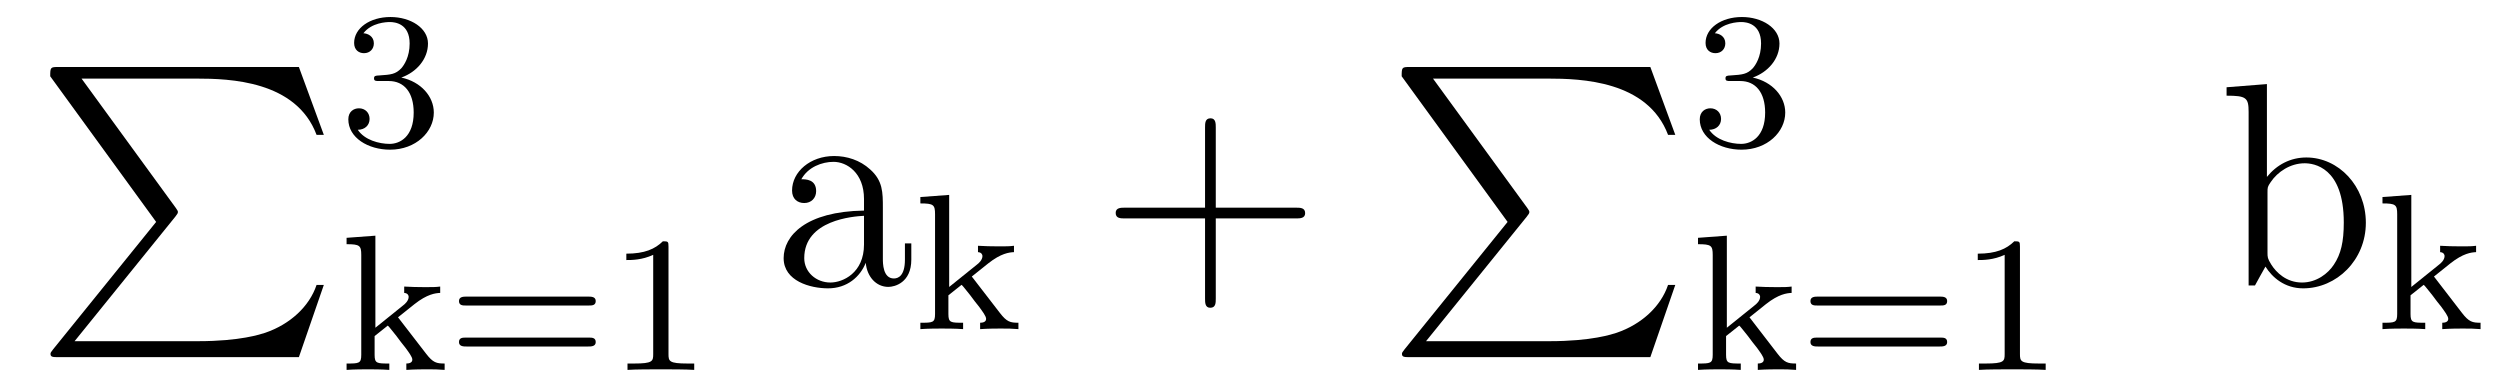 <?xml version='1.0' encoding='UTF-8'?>
<!-- This file was generated by dvisvgm 2.8.1 -->
<svg version='1.1' xmlns='http://www.w3.org/2000/svg' xmlns:xlink='http://www.w3.org/1999/xlink' width='103pt' height='16pt' viewBox='0 -16 103 16'>
<g id='page1'>
<g transform='matrix(1 0 0 -1 -127 650)'>
<path d='M133.433 656.857L129.189 651.609C129.093 651.489 129.081 651.465 129.081 651.417C129.081 651.286 129.189 651.286 129.404 651.286H139.314L140.342 654.262H140.043C139.744 653.366 138.943 652.637 137.928 652.29C137.736 652.23 136.911 651.943 135.154 651.943H130.073L134.222 657.072C134.305 657.179 134.329 657.215 134.329 657.263C134.329 657.311 134.317 657.323 134.246 657.43L130.36 662.762H135.094C136.457 662.762 139.207 662.678 140.043 660.443H140.342L139.314 663.24H129.404C129.081 663.24 129.069 663.228 129.069 662.857L133.433 656.857Z'/>
<path d='M143.016 662.662C143.646 662.662 144.044 662.199 144.044 661.362C144.044 660.367 143.478 660.072 143.056 660.072C142.617 660.072 142.02 660.231 141.741 660.653C142.028 660.653 142.227 660.837 142.227 661.1C142.227 661.355 142.044 661.538 141.789 661.538C141.574 661.538 141.351 661.402 141.351 661.084C141.351 660.327 142.163 659.833 143.072 659.833C144.132 659.833 144.873 660.566 144.873 661.362C144.873 662.024 144.347 662.63 143.534 662.805C144.163 663.028 144.633 663.57 144.633 664.207C144.633 664.845 143.917 665.299 143.088 665.299C142.235 665.299 141.59 664.837 141.59 664.231C141.59 663.936 141.789 663.809 141.996 663.809C142.243 663.809 142.403 663.984 142.403 664.215C142.403 664.51 142.148 664.622 141.972 664.63C142.307 665.068 142.92 665.092 143.064 665.092C143.271 665.092 143.877 665.028 143.877 664.207C143.877 663.649 143.646 663.315 143.534 663.187C143.295 662.94 143.112 662.924 142.626 662.892C142.474 662.885 142.41 662.877 142.41 662.773C142.41 662.662 142.482 662.662 142.617 662.662H143.016Z'/>
<path d='M143.398 652.927L144.076 653.469C144.602 653.884 144.936 653.923 145.136 653.932V654.194C144.944 654.17 144.833 654.17 144.506 654.17C144.116 654.17 144.004 654.178 143.653 654.194V653.932C143.805 653.923 143.837 653.82 143.837 653.772C143.837 653.605 143.678 653.469 143.614 653.422L142.466 652.497V656.29L141.279 656.202V655.939C141.821 655.939 141.884 655.884 141.884 655.493V651.382C141.884 651.023 141.789 651.023 141.279 651.023V650.76C141.59 650.784 142.02 650.784 142.155 650.784C142.315 650.784 142.729 650.784 143.04 650.76V651.023C142.53 651.023 142.434 651.023 142.434 651.382V652.154L142.976 652.585C143 652.585 143.207 652.306 143.335 652.154C143.454 651.987 143.582 651.828 143.709 651.668C143.821 651.509 143.988 651.302 143.988 651.182C143.988 651.047 143.837 651.023 143.741 651.023V650.76C144.084 650.784 144.442 650.784 144.578 650.784C144.881 650.784 145.04 650.784 145.319 650.76V651.023C144.984 651.023 144.841 651.055 144.554 651.429L143.398 652.927ZM151.265 653.413C151.384 653.413 151.544 653.413 151.544 653.597C151.544 653.78 151.353 653.78 151.233 653.78H146.221C146.101 653.78 145.91 653.78 145.91 653.597C145.91 653.413 146.069 653.413 146.189 653.413H151.265ZM151.233 651.724C151.353 651.724 151.544 651.724 151.544 651.907C151.544 652.091 151.384 652.091 151.265 652.091H146.189C146.069 652.091 145.91 652.091 145.91 651.907C145.91 651.724 146.101 651.724 146.221 651.724H151.233ZM154.542 655.836C154.542 656.051 154.526 656.059 154.311 656.059C153.984 655.74 153.562 655.549 152.805 655.549V655.286C153.02 655.286 153.45 655.286 153.912 655.501V651.413C153.912 651.118 153.889 651.023 153.132 651.023H152.853V650.76C153.179 650.784 153.865 650.784 154.223 650.784C154.582 650.784 155.275 650.784 155.602 650.76V651.023H155.323C154.566 651.023 154.542 651.118 154.542 651.413V655.836Z'/>
<path d='M163.374 657.432C163.374 658.077 163.374 658.555 162.848 659.022C162.43 659.404 161.892 659.572 161.366 659.572C160.386 659.572 159.633 658.926 159.633 658.149C159.633 657.802 159.86 657.635 160.135 657.635C160.422 657.635 160.625 657.838 160.625 658.125C160.625 658.615 160.194 658.615 160.015 658.615C160.29 659.117 160.864 659.332 161.342 659.332C161.892 659.332 162.597 658.878 162.597 657.802V657.324C160.194 657.288 159.286 656.284 159.286 655.364C159.286 654.419 160.386 654.12 161.115 654.12C161.904 654.12 162.442 654.599 162.669 655.173C162.717 654.611 163.088 654.18 163.601 654.18C163.853 654.18 164.546 654.348 164.546 655.304V655.973H164.283V655.304C164.283 654.622 163.996 654.527 163.828 654.527C163.374 654.527 163.374 655.16 163.374 655.34V657.432ZM162.597 655.926C162.597 654.754 161.725 654.36 161.211 654.36C160.625 654.36 160.135 654.79 160.135 655.364C160.135 656.942 162.167 657.085 162.597 657.109V655.926Z'/>
<path d='M167.038 654.607L167.716 655.149C168.242 655.564 168.576 655.603 168.776 655.612V655.874C168.584 655.85 168.473 655.85 168.146 655.85C167.756 655.85 167.644 655.858 167.293 655.874V655.612C167.445 655.603 167.477 655.5 167.477 655.452C167.477 655.285 167.318 655.149 167.254 655.102L166.106 654.177V657.97L164.919 657.882V657.619C165.461 657.619 165.524 657.564 165.524 657.173V653.062C165.524 652.703 165.429 652.703 164.919 652.703V652.44C165.23 652.464 165.66 652.464 165.795 652.464C165.955 652.464 166.369 652.464 166.68 652.44V652.703C166.17 652.703 166.074 652.703 166.074 653.062V653.834L166.616 654.265C166.64 654.265 166.847 653.986 166.975 653.834C167.094 653.667 167.222 653.508 167.349 653.348C167.461 653.189 167.628 652.982 167.628 652.862C167.628 652.727 167.477 652.703 167.381 652.703V652.44C167.724 652.464 168.082 652.464 168.218 652.464C168.521 652.464 168.68 652.464 168.959 652.44V652.703C168.624 652.703 168.481 652.735 168.194 653.109L167.038 654.607Z'/>
<path d='M177.09 657.001H180.389C180.556 657.001 180.772 657.001 180.772 657.217C180.772 657.444 180.568 657.444 180.389 657.444H177.09V660.743C177.09 660.91 177.09 661.126 176.874 661.126C176.648 661.126 176.648 660.922 176.648 660.743V657.444H173.348C173.181 657.444 172.966 657.444 172.966 657.228C172.966 657.001 173.169 657.001 173.348 657.001H176.648V653.702C176.648 653.535 176.648 653.32 176.862 653.32C177.09 653.32 177.09 653.523 177.09 653.702V657.001Z'/>
<path d='M189.113 656.857L184.869 651.609C184.773 651.489 184.761 651.465 184.761 651.417C184.761 651.286 184.869 651.286 185.084 651.286H194.994L196.022 654.262H195.724C195.425 653.366 194.623 652.637 193.608 652.29C193.416 652.23 192.592 651.943 190.834 651.943H185.753L189.902 657.072C189.985 657.179 190.009 657.215 190.009 657.263C190.009 657.311 189.997 657.323 189.926 657.43L186.04 662.762H190.774C192.137 662.762 194.886 662.678 195.724 660.443H196.022L194.994 663.24H185.084C184.761 663.24 184.749 663.228 184.749 662.857L189.113 656.857Z'/>
<path d='M198.696 662.662C199.326 662.662 199.724 662.199 199.724 661.362C199.724 660.367 199.158 660.072 198.736 660.072C198.298 660.072 197.7 660.231 197.42 660.653C197.708 660.653 197.908 660.837 197.908 661.1C197.908 661.355 197.724 661.538 197.468 661.538C197.254 661.538 197.03 661.402 197.03 661.084C197.03 660.327 197.844 659.833 198.752 659.833C199.812 659.833 200.552 660.566 200.552 661.362C200.552 662.024 200.027 662.63 199.214 662.805C199.843 663.028 200.314 663.57 200.314 664.207C200.314 664.845 199.596 665.299 198.768 665.299C197.915 665.299 197.269 664.837 197.269 664.231C197.269 663.936 197.468 663.809 197.676 663.809C197.923 663.809 198.083 663.984 198.083 664.215C198.083 664.51 197.827 664.622 197.652 664.63C197.987 665.068 198.6 665.092 198.744 665.092C198.95 665.092 199.556 665.028 199.556 664.207C199.556 663.649 199.326 663.315 199.214 663.187C198.976 662.94 198.792 662.924 198.306 662.892C198.154 662.885 198.09 662.877 198.09 662.773C198.09 662.662 198.162 662.662 198.298 662.662H198.696Z'/>
<path d='M199.079 652.927L199.756 653.469C200.281 653.884 200.616 653.923 200.815 653.932V654.194C200.624 654.17 200.513 654.17 200.186 654.17C199.795 654.17 199.684 654.178 199.333 654.194V653.932C199.486 653.923 199.517 653.82 199.517 653.772C199.517 653.605 199.357 653.469 199.294 653.422L198.146 652.497V656.29L196.958 656.202V655.939C197.501 655.939 197.564 655.884 197.564 655.493V651.382C197.564 651.023 197.468 651.023 196.958 651.023V650.76C197.269 650.784 197.7 650.784 197.836 650.784C197.995 650.784 198.409 650.784 198.72 650.76V651.023C198.21 651.023 198.114 651.023 198.114 651.382V652.154L198.656 652.585C198.68 652.585 198.887 652.306 199.015 652.154C199.134 651.987 199.262 651.828 199.39 651.668C199.501 651.509 199.668 651.302 199.668 651.182C199.668 651.047 199.517 651.023 199.421 651.023V650.76C199.764 650.784 200.122 650.784 200.258 650.784C200.561 650.784 200.72 650.784 200.999 650.76V651.023C200.664 651.023 200.521 651.055 200.233 651.429L199.079 652.927ZM206.945 653.413C207.065 653.413 207.223 653.413 207.223 653.597C207.223 653.78 207.032 653.78 206.914 653.78H201.901C201.781 653.78 201.59 653.78 201.59 653.597C201.59 653.413 201.749 653.413 201.869 653.413H206.945ZM206.914 651.724C207.032 651.724 207.223 651.724 207.223 651.907C207.223 652.091 207.065 652.091 206.945 652.091H201.869C201.749 652.091 201.59 652.091 201.59 651.907C201.59 651.724 201.781 651.724 201.901 651.724H206.914ZM210.222 655.836C210.222 656.051 210.206 656.059 209.99 656.059C209.664 655.74 209.242 655.549 208.484 655.549V655.286C208.7 655.286 209.13 655.286 209.592 655.501V651.413C209.592 651.118 209.569 651.023 208.812 651.023H208.532V650.76C208.859 650.784 209.545 650.784 209.903 650.784C210.262 650.784 210.955 650.784 211.282 650.76V651.023H211.003C210.246 651.023 210.222 651.118 210.222 651.413V655.836Z'/>
<path d='M220.397 662.536L218.735 662.405V662.058C219.547 662.058 219.643 661.974 219.643 661.388V654.24H219.906C219.954 654.336 220.289 654.933 220.337 655.017C220.612 654.575 221.125 654.12 221.891 654.12C223.265 654.12 224.473 655.28 224.473 656.822C224.473 658.34 223.349 659.512 222.022 659.512C221.365 659.512 220.802 659.213 220.397 658.711V662.536ZM220.421 658.065C220.421 658.281 220.421 658.304 220.552 658.496C220.838 658.926 221.365 659.273 221.951 659.273C222.31 659.273 223.564 659.129 223.564 656.834C223.564 656.033 223.445 655.531 223.158 655.101C222.919 654.73 222.44 654.36 221.843 654.36C221.197 654.36 220.778 654.778 220.576 655.101C220.421 655.352 220.421 655.4 220.421 655.603V658.065Z'/>
<path d='M227.279 654.607L227.956 655.149C228.481 655.564 228.816 655.603 229.015 655.612V655.874C228.824 655.85 228.713 655.85 228.386 655.85C227.995 655.85 227.884 655.858 227.533 655.874V655.612C227.686 655.603 227.717 655.5 227.717 655.452C227.717 655.285 227.557 655.149 227.494 655.102L226.346 654.177V657.97L225.158 657.882V657.619C225.701 657.619 225.764 657.564 225.764 657.173V653.062C225.764 652.703 225.668 652.703 225.158 652.703V652.44C225.469 652.464 225.9 652.464 226.036 652.464C226.195 652.464 226.609 652.464 226.92 652.44V652.703C226.41 652.703 226.314 652.703 226.314 653.062V653.834L226.856 654.265C226.88 654.265 227.087 653.986 227.215 653.834C227.334 653.667 227.462 653.508 227.59 653.348C227.701 653.189 227.868 652.982 227.868 652.862C227.868 652.727 227.717 652.703 227.621 652.703V652.44C227.964 652.464 228.322 652.464 228.458 652.464C228.761 652.464 228.92 652.464 229.199 652.44V652.703C228.864 652.703 228.721 652.735 228.433 653.109L227.279 654.607Z'/>
</g>
</g>
</svg>